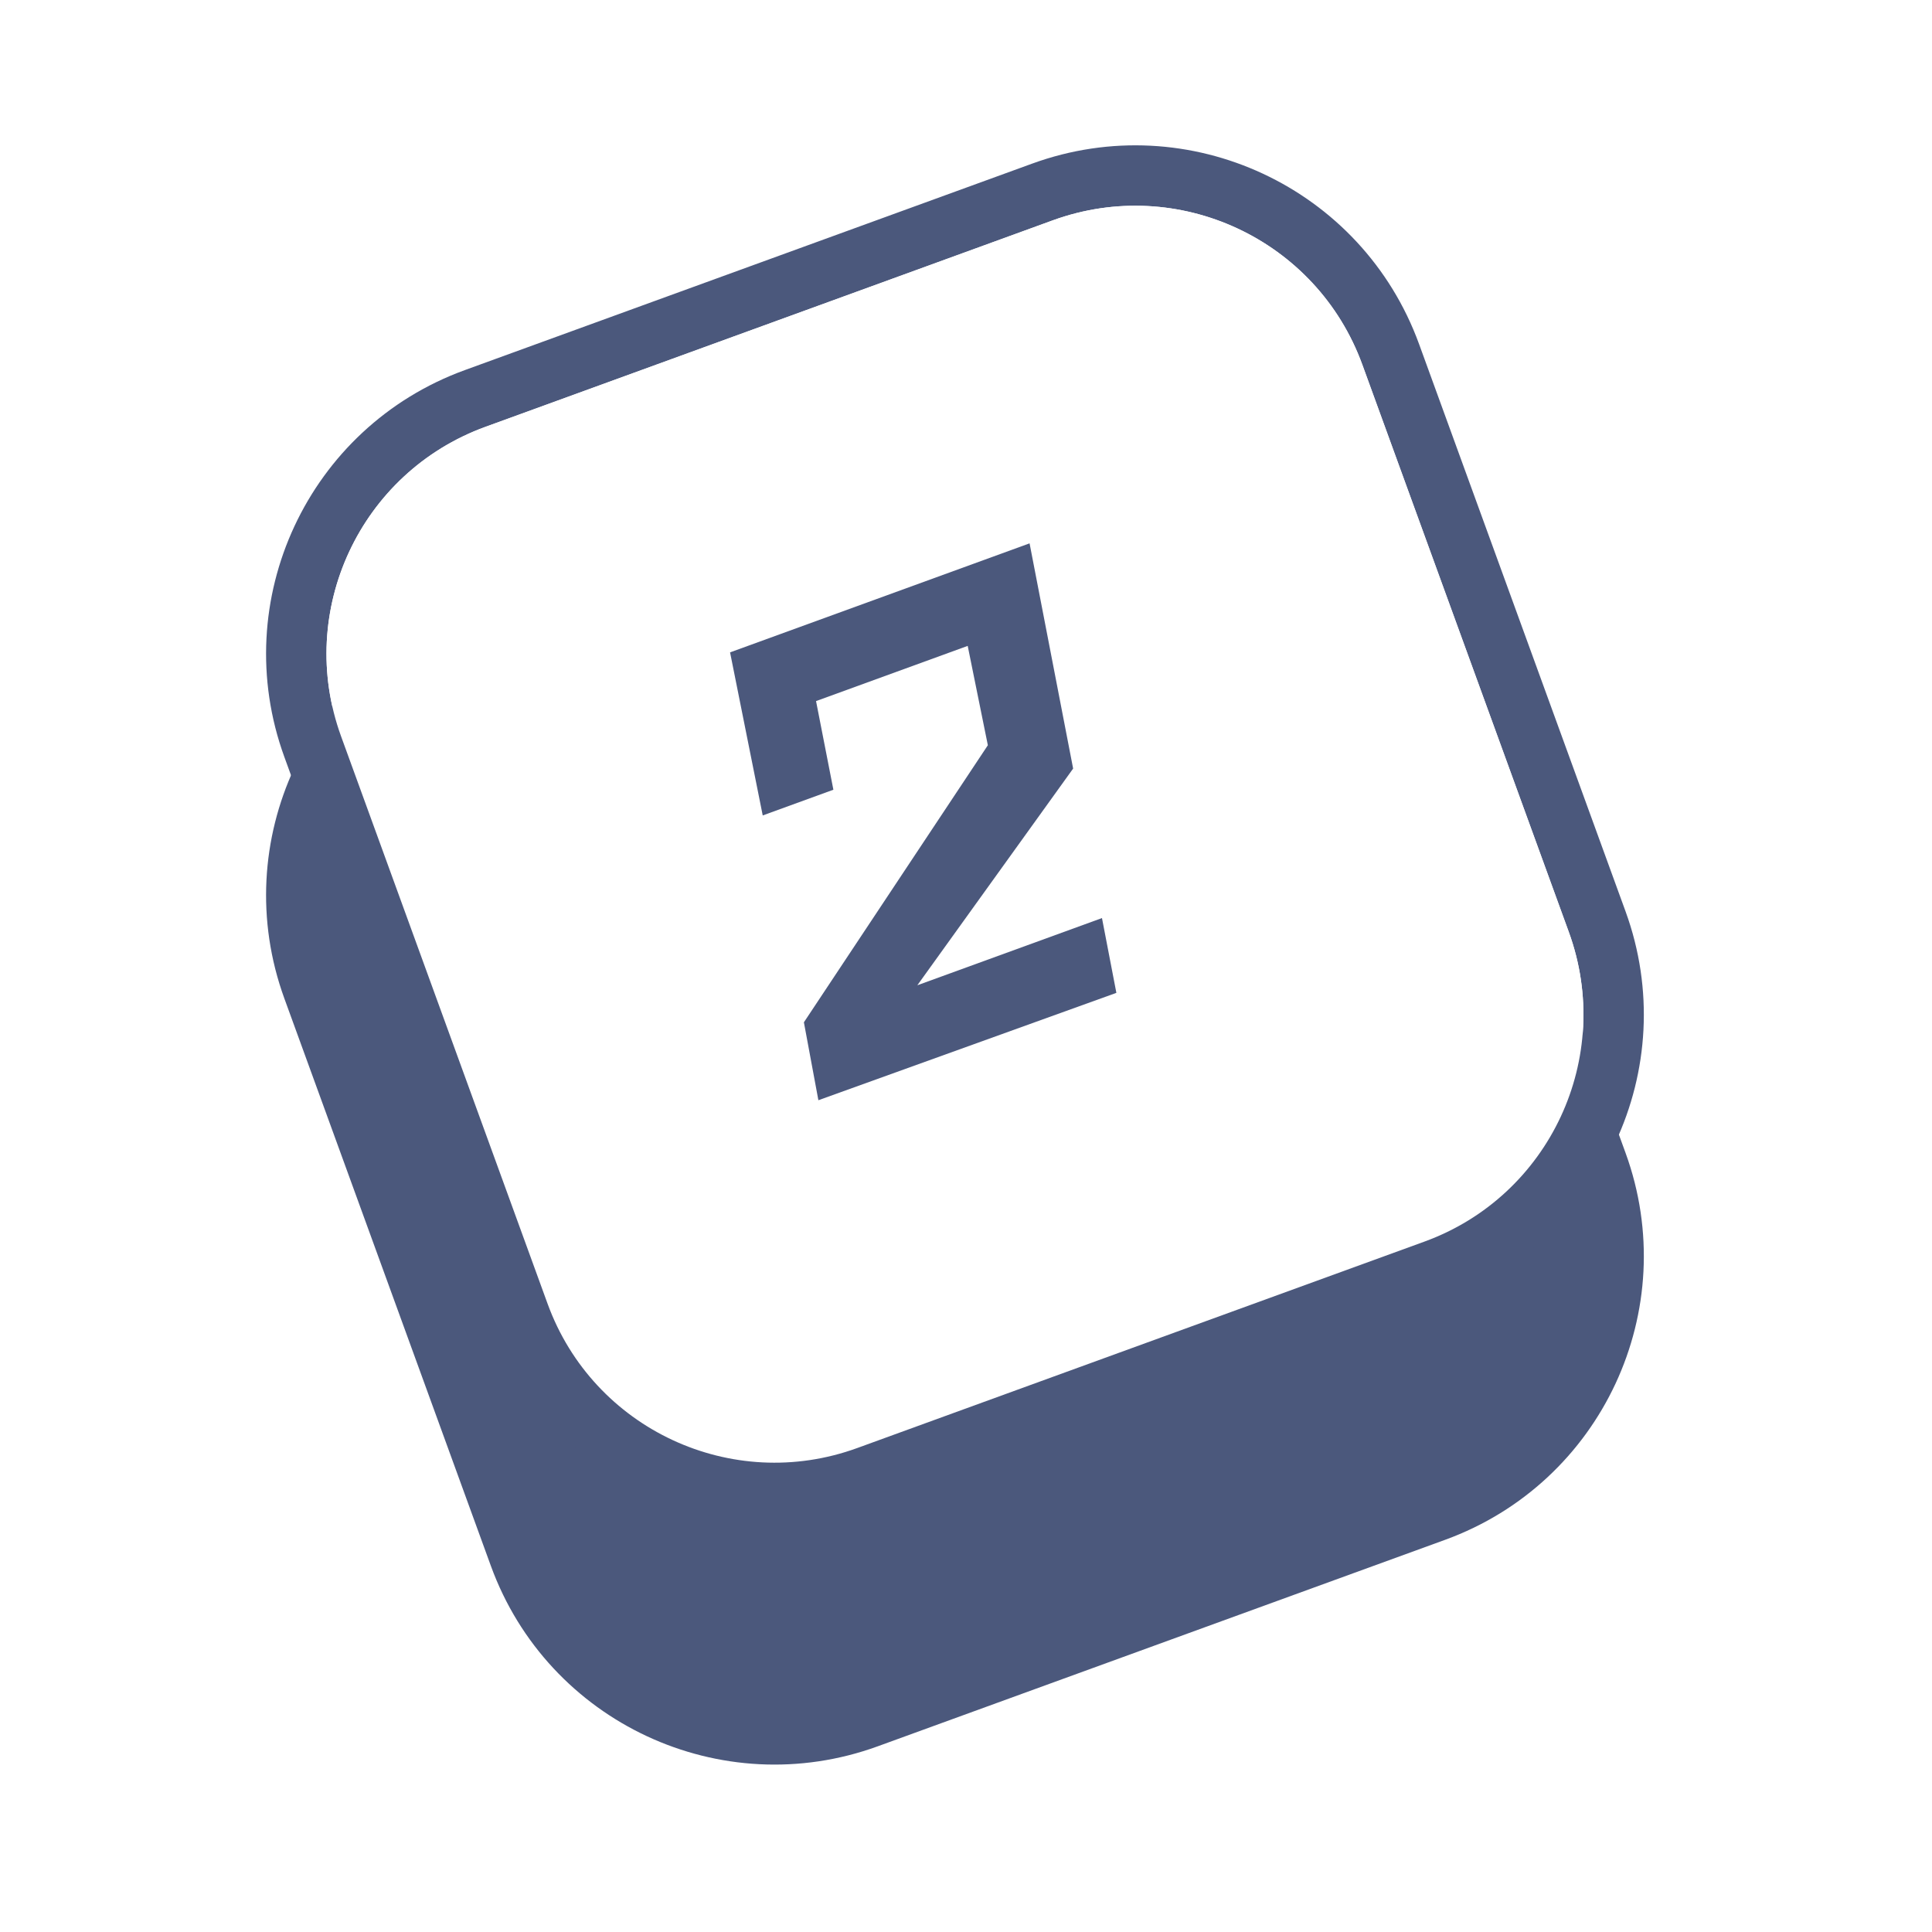 <svg width="42" height="42" viewBox="0 0 42 42" fill="none" xmlns="http://www.w3.org/2000/svg">
<rect x="0" y="0" width="42" height="42" fill="#333333" stroke="none"/>
<g clip-path="url(#clip0_191_99)">
<path d="M42 0H0V42H42V0Z" fill="white"/>
<path d="M10.104 13.296C6.698 14.536 4.942 18.302 6.182 21.707L10.671 34.041C11.911 37.447 15.677 39.203 19.082 37.963L31.416 33.474C34.822 32.234 36.578 28.468 35.338 25.063L30.849 12.729C29.609 9.323 25.843 7.567 22.438 8.807L10.104 13.296Z" fill="#4B587C"/>
<path fill-rule="evenodd" clip-rule="evenodd" d="M22.887 4.79L10.553 9.279C7.829 10.271 6.424 13.284 7.415 16.008L11.904 28.342C12.896 31.067 15.909 32.471 18.633 31.48L30.967 26.991C33.691 25.999 35.096 22.986 34.105 20.262L29.616 7.928C28.624 5.204 25.611 3.799 22.887 4.79ZM10.104 8.046C6.698 9.286 4.942 13.052 6.182 16.457L10.671 28.791C11.911 32.197 15.677 33.953 19.082 32.713L31.416 28.224C34.822 26.984 36.578 23.218 35.338 19.813L30.849 7.479C29.609 4.074 25.843 2.317 22.438 3.557L10.104 8.046Z" fill="#4B587C"/>
<path d="M10.553 9.279L22.887 4.79C25.611 3.799 28.624 5.204 29.616 7.928L34.105 20.262C35.096 22.986 33.691 25.999 30.967 26.991L18.633 31.48C15.909 32.471 12.896 31.067 11.904 28.342L7.415 16.008C6.424 13.284 7.829 10.271 10.553 9.279Z" fill="white"/>
<path d="M23.956 19.958L24.269 21.584L17.791 23.918L17.476 22.224L21.475 16.201L21.037 14.041L17.74 15.241L18.117 17.168L16.581 17.727L15.871 14.182L22.382 11.812L23.329 16.708L19.942 21.419L23.956 19.958Z" fill="#4B587C"/>
</g>
<defs>
<clipPath id="clip0_191_99">
<rect width="42" height="42" fill="white"/>
</clipPath>
</defs>
</svg>
